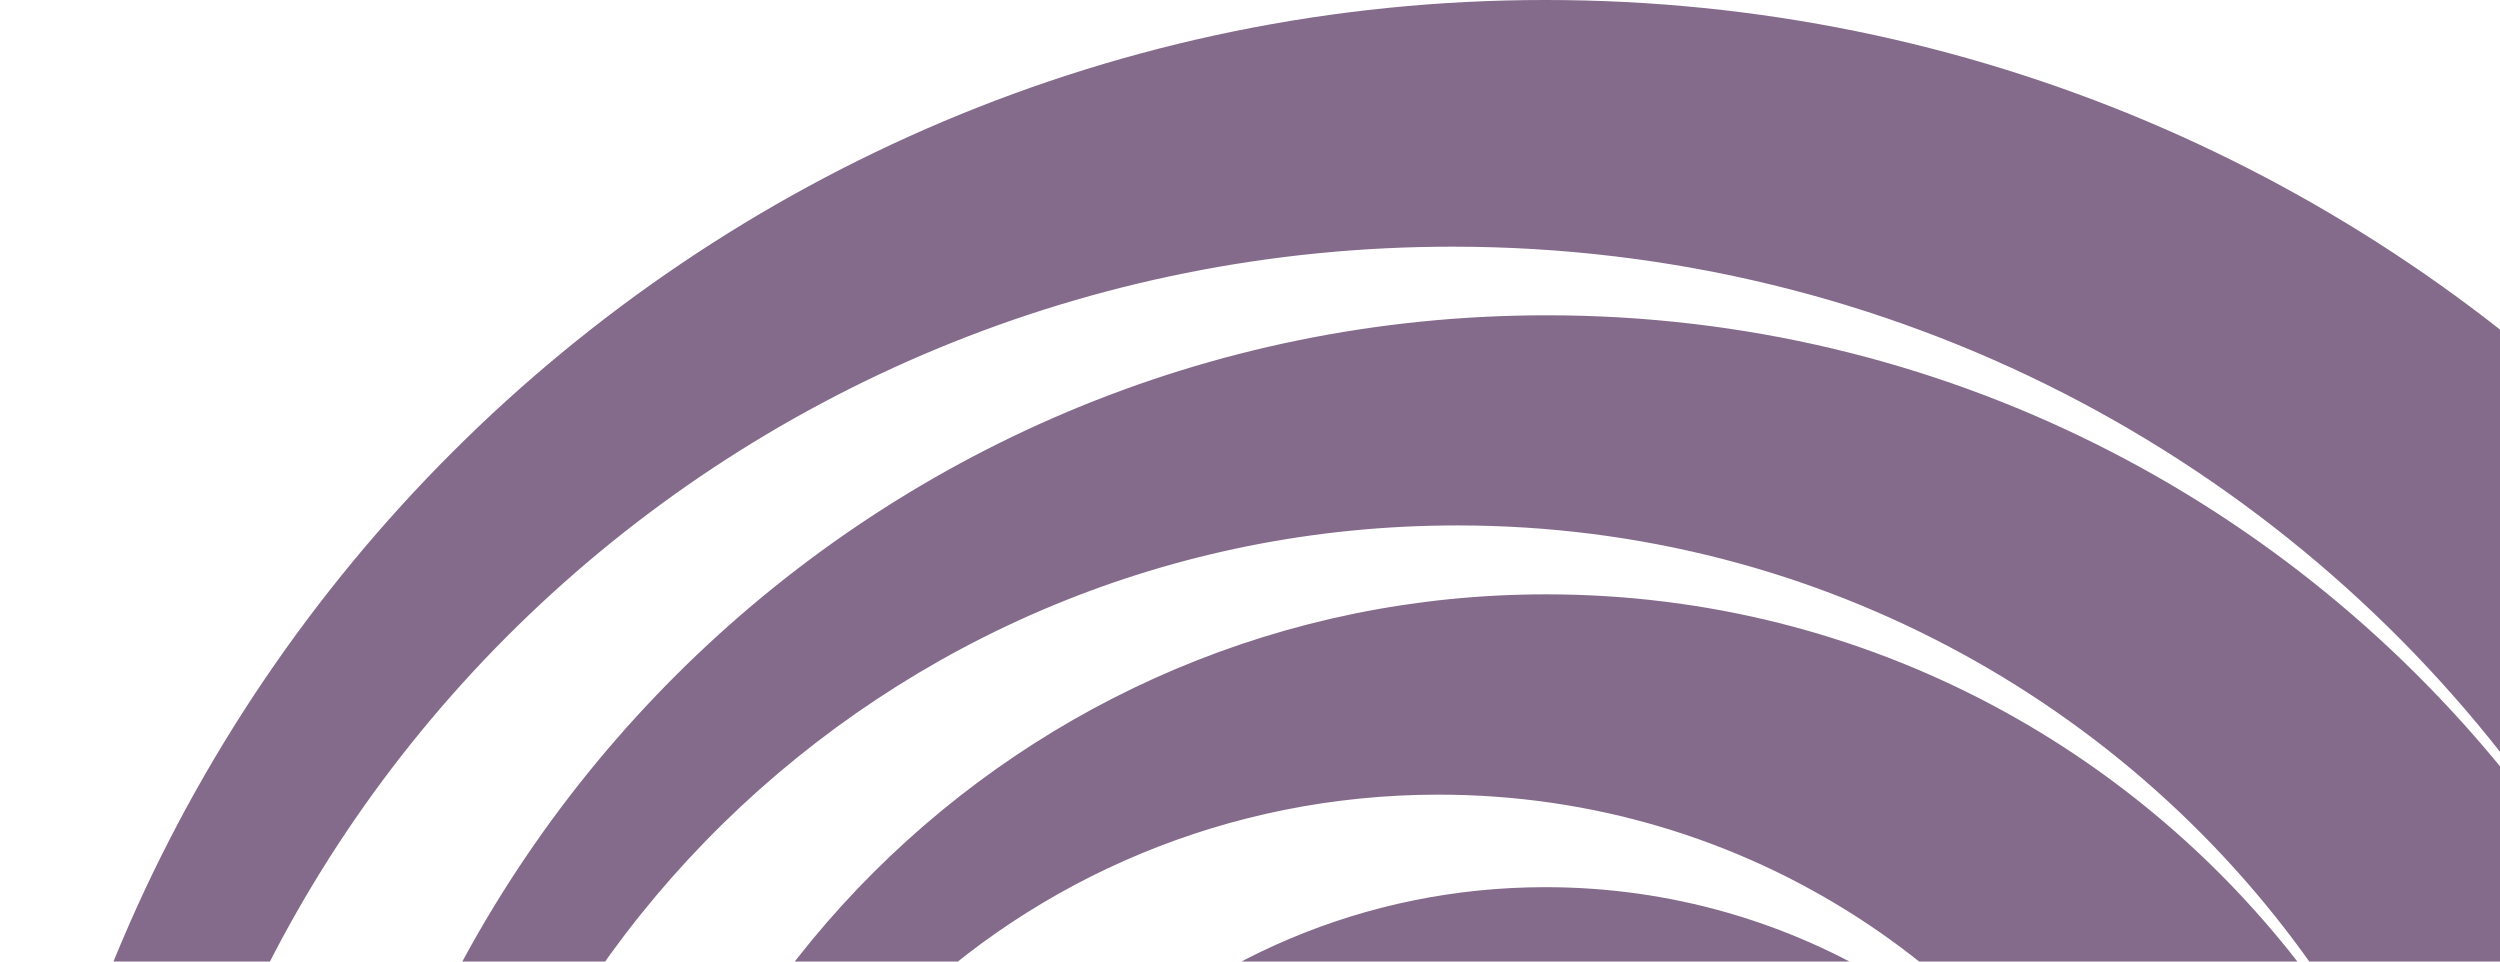 <svg width="546" height="210" viewBox="0 0 546 210" fill="none" xmlns="http://www.w3.org/2000/svg">
<path opacity="0.6" d="M551.284 171.116C551.582 171.506 551.507 172.063 551.107 172.361C550.716 172.658 550.158 172.574 549.86 172.184C500.653 109.298 423.966 68.861 337.798 68.861C189.329 68.861 68.972 188.909 68.972 337H91.51C91.51 214.257 193.033 114.752 318.256 114.752C398.274 114.752 468.595 155.385 508.953 216.728C509.186 217.119 509.102 217.62 508.739 217.899C508.581 218.02 508.386 218.076 508.199 218.076C507.93 218.076 507.66 217.955 507.483 217.723C469.898 164.546 407.849 129.805 337.668 129.805C222.978 129.805 129.997 222.573 129.997 337H147.417C147.417 246.731 222.075 173.55 314.171 173.55C381.589 173.55 439.655 212.77 465.934 269.199C466.111 269.635 465.915 270.137 465.478 270.341C465.031 270.546 464.501 270.341 464.296 269.896C440.195 224.608 392.467 193.759 337.528 193.759C258.31 193.759 194.084 257.891 194.084 337H206.116C206.116 283.294 250.54 239.753 305.331 239.753C360.122 239.753 404.546 283.294 404.546 337H675C675 150.878 523.898 0 337.5 0C151.102 0 0 150.878 0 337H28.335C28.335 180.64 157.653 53.873 317.186 53.873C365.342 53.873 410.743 65.423 450.673 85.855C490.594 106.288 525.042 135.603 551.284 171.116Z" fill="#32073E"/>
</svg>
